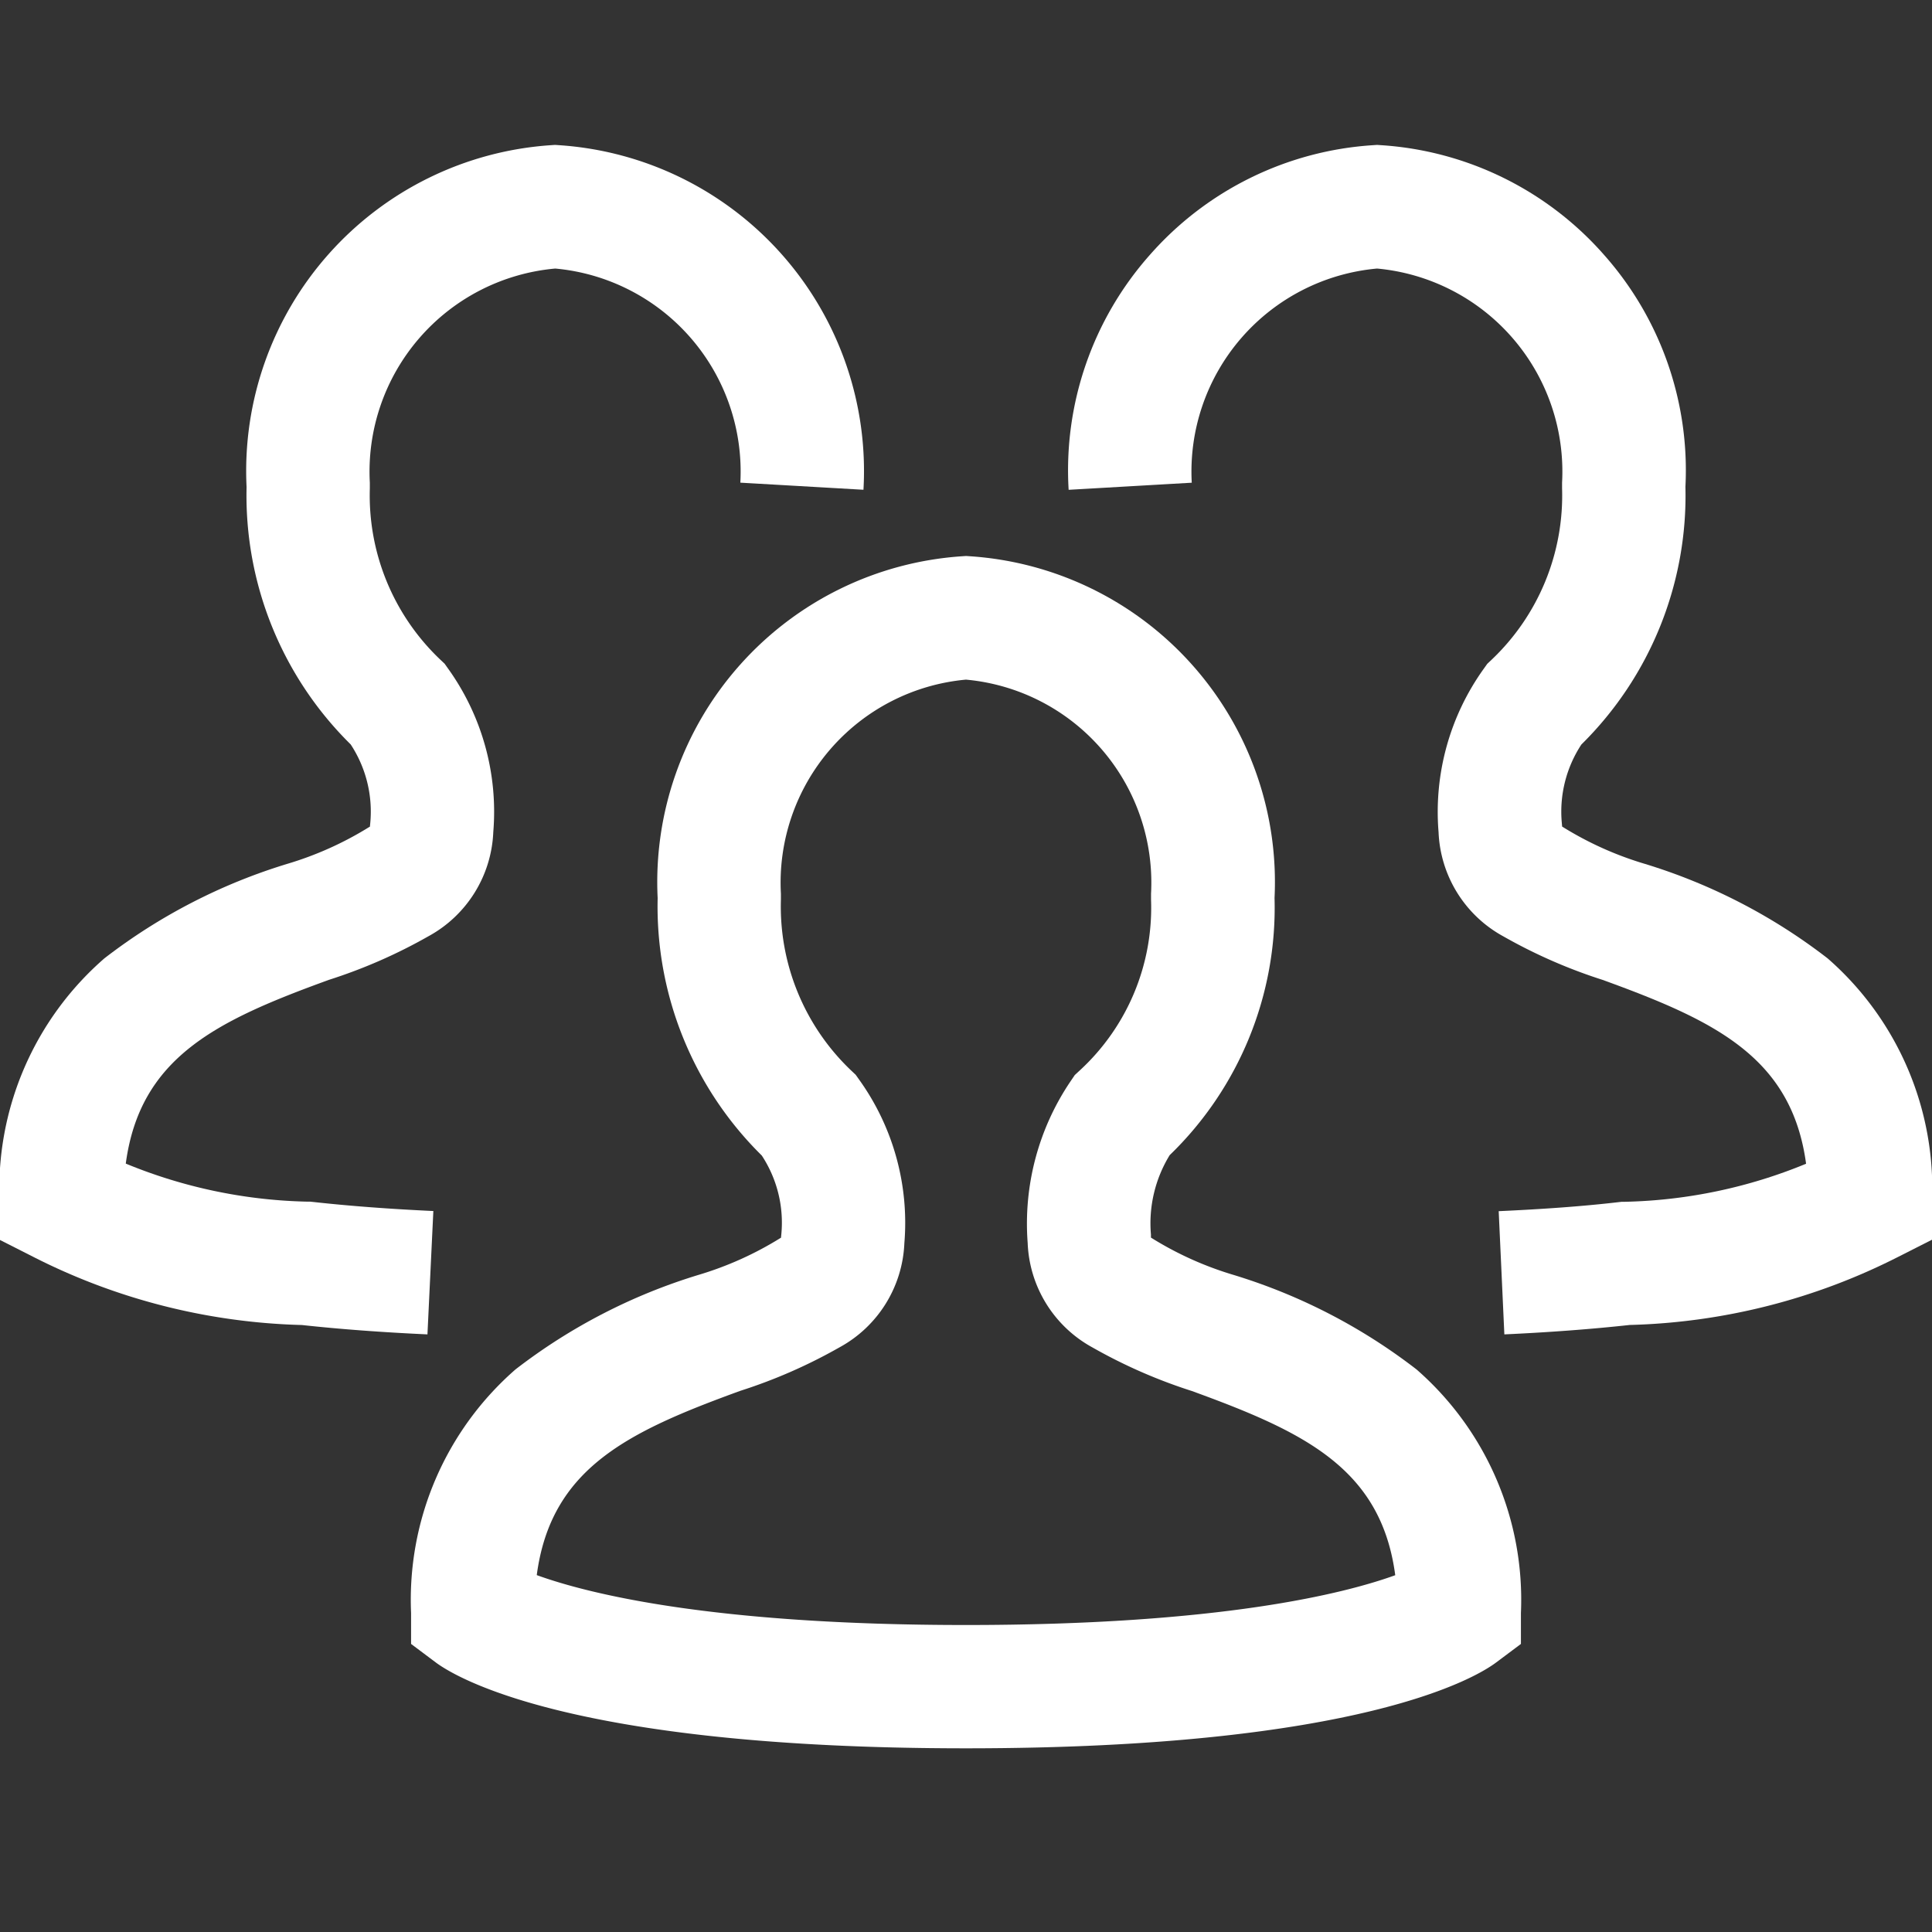 <svg xmlns="http://www.w3.org/2000/svg" xmlns:xlink="http://www.w3.org/1999/xlink" width="40" height="40" viewBox="0 0 40 40"><rect x="0" y="0" width="40" height="40" fill="#333333" stroke="none"/><defs><style>.a{clip-path:url(#b);}.b{fill:#ffffff;}</style><clipPath id="b"><rect width="40" height="40"/></clipPath></defs><g id="a" class="a"><g transform="translate(-5.25 -4.248)"><path class="b" d="M10.739,23.934C2.55,23.934.158,22.452-.239,22.156l-.511-.383v-.639A6.327,6.327,0,0,1,1.411,16.09a11.819,11.819,0,0,1,3.781-1.955,6.991,6.991,0,0,0,1.718-.774v-.013l.006-.06a2.531,2.531,0,0,0-.405-1.627A7.24,7.24,0,0,1,4.355,6.331a6.761,6.761,0,0,1,6.3-7.077l.086-.006.086.006a6.761,6.761,0,0,1,6.3,7.074,7.124,7.124,0,0,1-2.171,5.325,2.7,2.7,0,0,0-.388,1.643l0,.064a6.989,6.989,0,0,0,1.718.775,11.821,11.821,0,0,1,3.781,1.955,6.328,6.328,0,0,1,2.161,5.044v.639l-.512.383C21.32,22.454,18.928,23.934,10.739,23.934ZM1.852,20.348c1.045.379,3.612,1.033,8.887,1.033s7.842-.653,8.887-1.031c-.294-2.217-1.893-2.97-4.212-3.814a10.814,10.814,0,0,1-2.054-.9,2.578,2.578,0,0,1-1.344-2.164,5.263,5.263,0,0,1,.893-3.356l.082-.121.108-.1A4.574,4.574,0,0,0,14.57,6.361l0-.06,0-.06a4.221,4.221,0,0,0-3.832-4.433A4.221,4.221,0,0,0,6.907,6.242l0,.057,0,.058A4.684,4.684,0,0,0,8.367,9.906l.088.083.071.1a5.084,5.084,0,0,1,.937,3.385,2.578,2.578,0,0,1-1.344,2.159,10.812,10.812,0,0,1-2.054.9C3.745,17.378,2.146,18.131,1.852,20.348Z" transform="translate(14.511 16.511)"/><path class="b" d="M8.1,23.875c-.937-.043-1.812-.108-2.6-.194a12.987,12.987,0,0,1-5.559-1.41l-.7-.355v-.781A6.327,6.327,0,0,1,1.411,16.09a11.818,11.818,0,0,1,3.781-1.955,6.991,6.991,0,0,0,1.718-.774v-.013l.006-.06a2.531,2.531,0,0,0-.405-1.627A7.239,7.239,0,0,1,4.355,6.331a6.761,6.761,0,0,1,6.3-7.077l.086-.006.086.006a6.761,6.761,0,0,1,6.3,7.134l-2.549-.147a4.221,4.221,0,0,0-3.832-4.433A4.221,4.221,0,0,0,6.907,6.242l0,.057,0,.058A4.684,4.684,0,0,0,8.367,9.906l.088.083.071.1a5.084,5.084,0,0,1,.937,3.385,2.578,2.578,0,0,1-1.344,2.159,10.812,10.812,0,0,1-2.054.9c-2.317.842-3.915,1.595-4.211,3.806a10.426,10.426,0,0,0,3.761.788h.058l.058.006c.748.083,1.586.146,2.491.188Z" transform="translate(6 8)"/><path class="b" d="M-.728,23.875l-.117-2.551c.9-.041,1.743-.1,2.491-.188L1.7,21.13h.058a10.426,10.426,0,0,0,3.761-.788c-.3-2.211-1.895-2.964-4.211-3.806a10.812,10.812,0,0,1-2.054-.9,2.578,2.578,0,0,1-1.344-2.159,5.084,5.084,0,0,1,.937-3.385l.071-.1.088-.083A4.684,4.684,0,0,0,.467,6.357l0-.058,0-.057A4.221,4.221,0,0,0-3.363,1.808,4.221,4.221,0,0,0-7.2,6.242l-2.549.147a6.72,6.72,0,0,1,1.68-4.862A6.72,6.72,0,0,1-3.449-.746l.086-.006.086.006A6.72,6.72,0,0,1,1.338,1.527a6.718,6.718,0,0,1,1.683,4.8A7.239,7.239,0,0,1,.867,11.662a2.531,2.531,0,0,0-.405,1.627l.006.072a6.991,6.991,0,0,0,1.718.774A11.818,11.818,0,0,1,5.965,16.09a6.327,6.327,0,0,1,2.161,5.044v.781l-.7.355a12.987,12.987,0,0,1-5.559,1.41C1.084,23.766.209,23.832-.728,23.875Z" transform="translate(37.124 8)"/></g></g></svg>